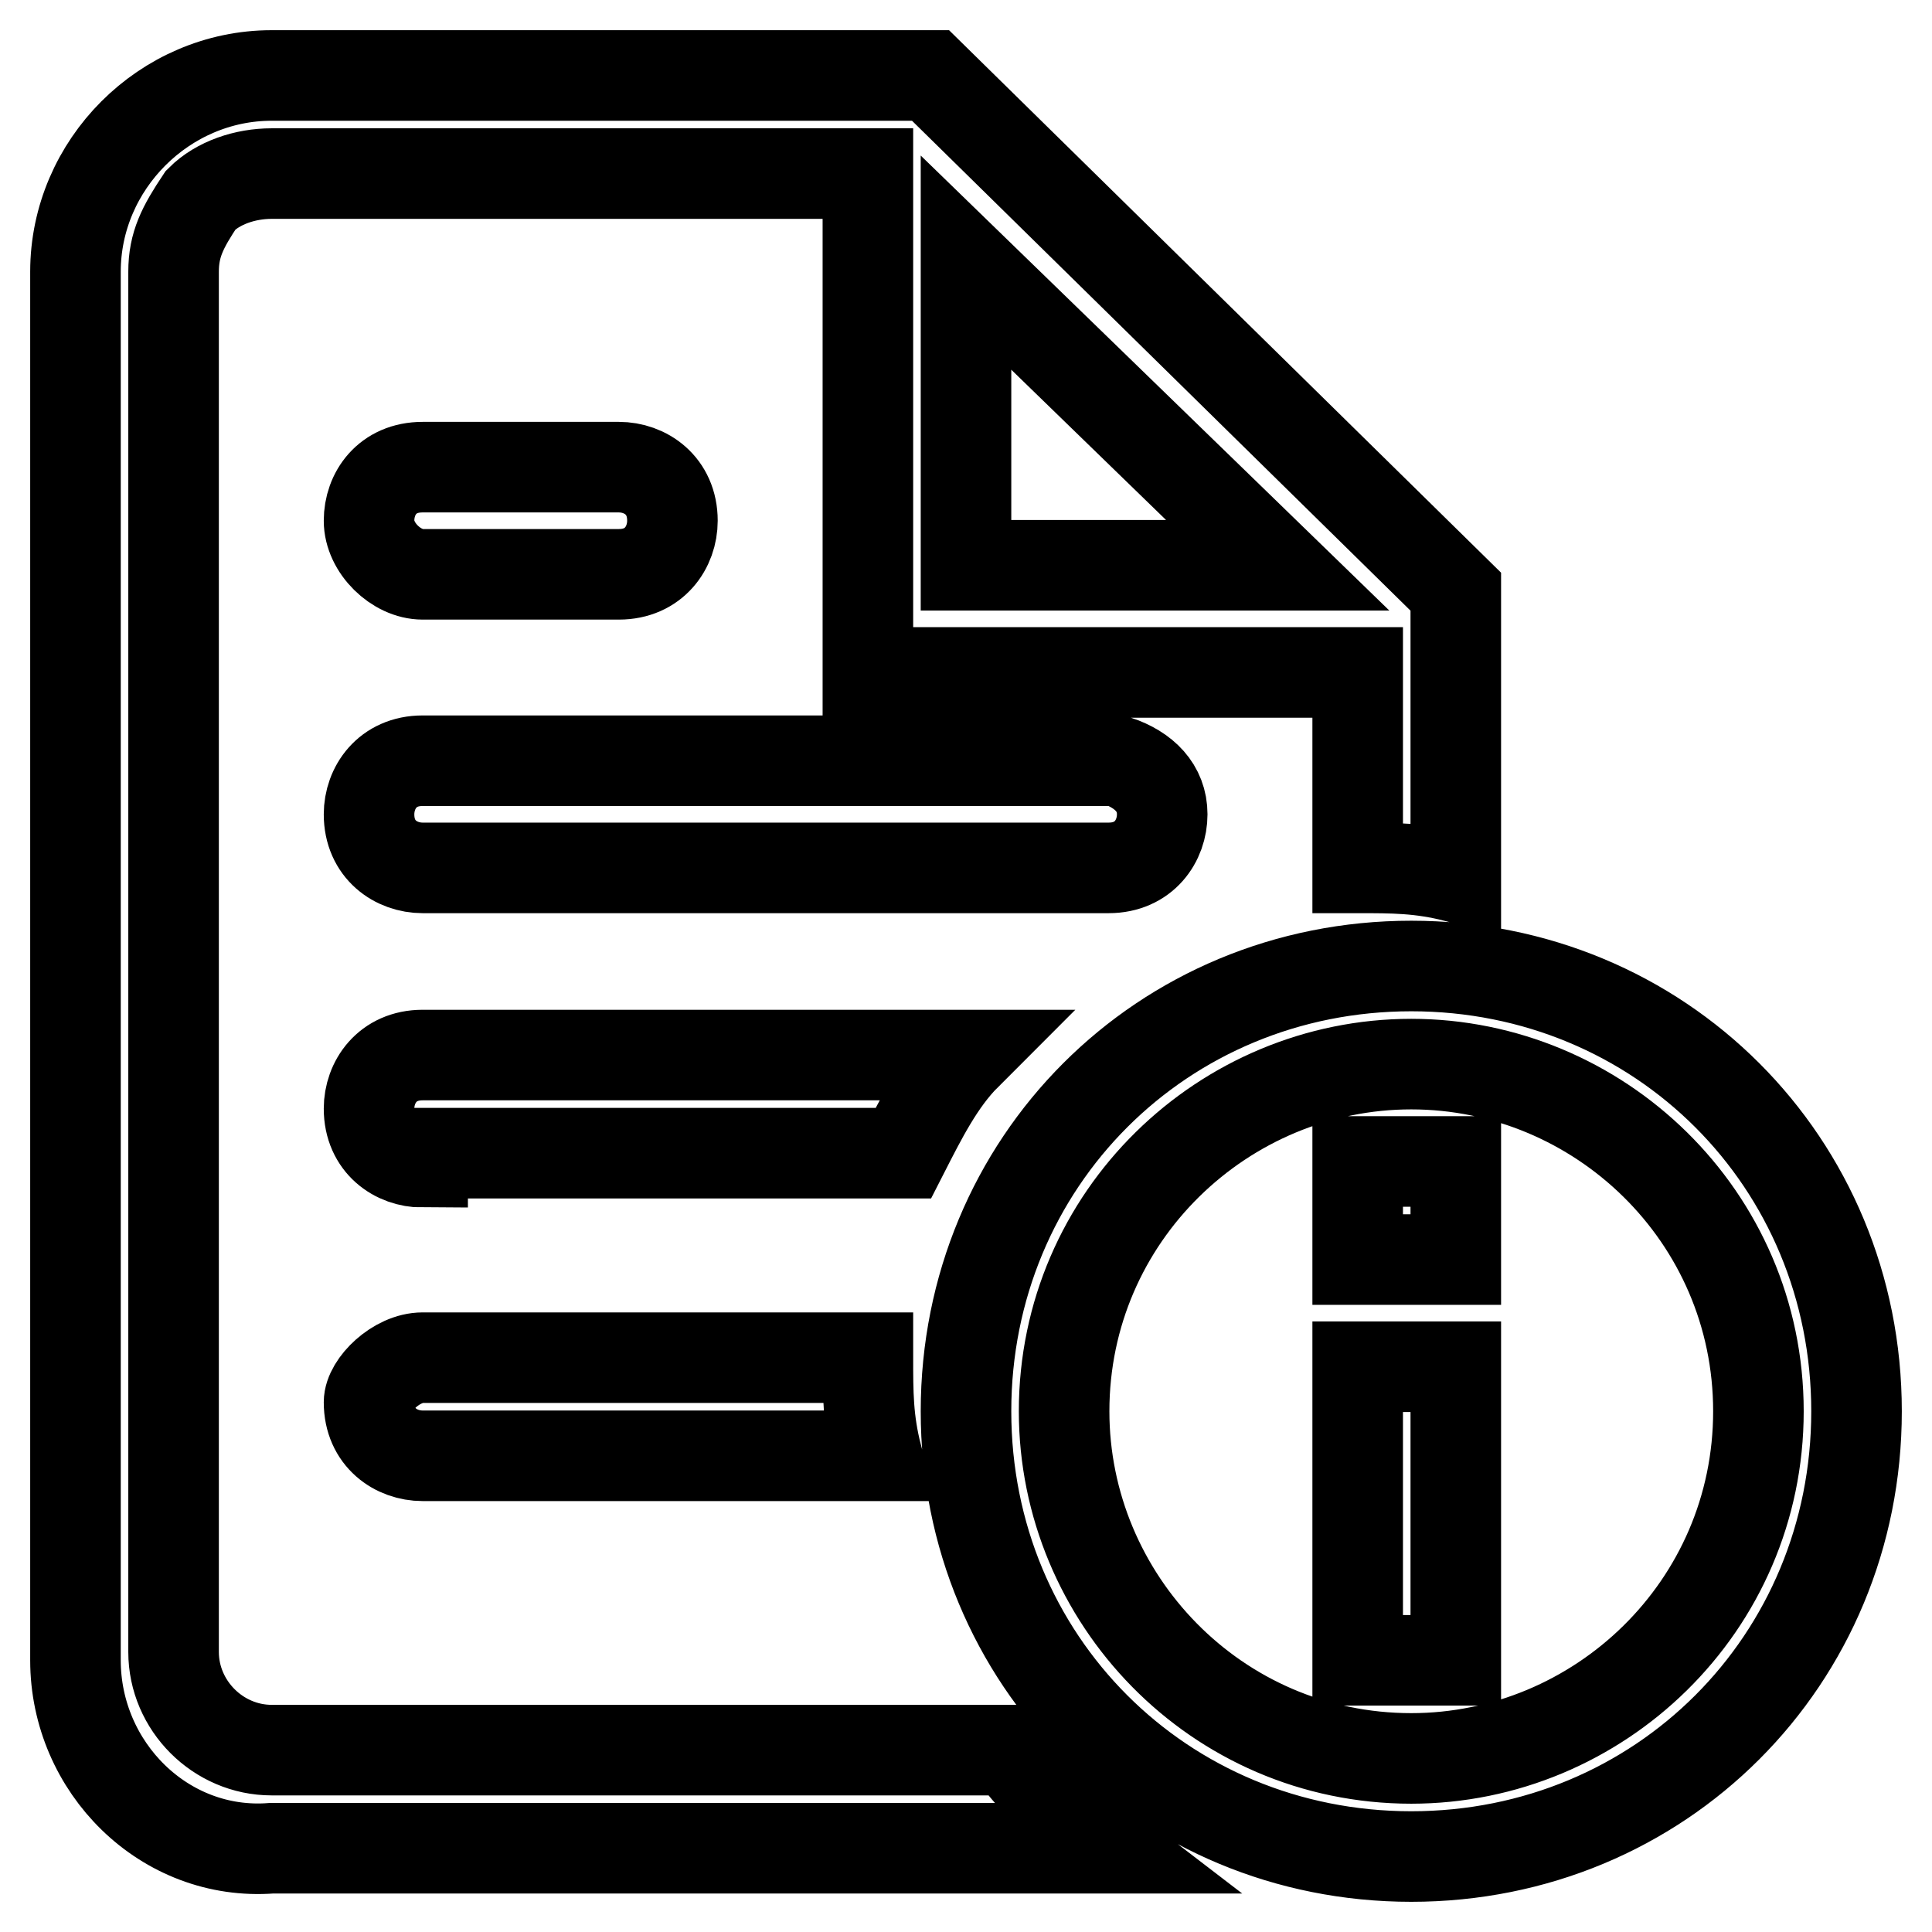 <?xml version="1.0" encoding="utf-8"?>
<!-- Svg Vector Icons : http://www.onlinewebfonts.com/icon -->
<!DOCTYPE svg PUBLIC "-//W3C//DTD SVG 1.1//EN" "http://www.w3.org/Graphics/SVG/1.1/DTD/svg11.dtd">
<svg version="1.1" xmlns="http://www.w3.org/2000/svg" xmlns:xlink="http://www.w3.org/1999/xlink" x="0px" y="0px" viewBox="0 0 256 256" enable-background="new 0 0 256 256" xml:space="preserve">
<g> <path stroke-width="12" fill-opacity="0" stroke="#000000"  d="M187,246c-33,0-59-26-59-59s26-59,59-59s59,26,59,59S220,246,187,246z M187,141c-24.8,0-46,20.1-46,46 c0,24.8,20.1,46,46,46c24.8,0,46-20.1,46-46S211.8,141,187,141z M56,179.9h59c0,4.7,0,8.3,1.2,13H56c-3.5,0-7.1-2.4-7.1-7.1 C48.9,183.5,52.5,179.9,56,179.9z M56,154c-3.5,0-7.1-2.4-7.1-7.1c0-3.5,2.4-7.1,7.1-7.1h72c-3.5,3.5-5.9,8.3-8.3,13H56V154z  M56,76.1c-3.5,0-7.1-3.5-7.1-7.1s2.4-7.1,7.1-7.1h26c3.5,0,7.1,2.4,7.1,7.1c0,3.5-2.4,7.1-7.1,7.1H56z M154,107.9 c0,3.5-2.4,7.1-7.1,7.1H56c-3.5,0-7.1-2.4-7.1-7.1c0-3.5,2.4-7.1,7.1-7.1h92C151.6,102,154,104.4,154,107.9L154,107.9z M179.9,89.1 H115V23H36c-3.5,0-7.1,1.2-9.4,3.5C24.2,30.1,23,32.4,23,36v182.9c0,7.1,5.9,13,13,13h97.9c3.5,4.7,8.3,9.4,13,13H36 C21.8,246,10,234.2,10,220V36c0-14.2,11.8-26,26-26h87.3l69.6,68.4v37.8c-4.7-1.2-8.3-1.2-13-1.2V89.1L179.9,89.1z M128,34.8v40.1 h41.3L128,34.8z M192.9,220h-13v-38.9h13V220z M192.9,166.9h-13v-13h13V166.9z"/></g>
</svg>